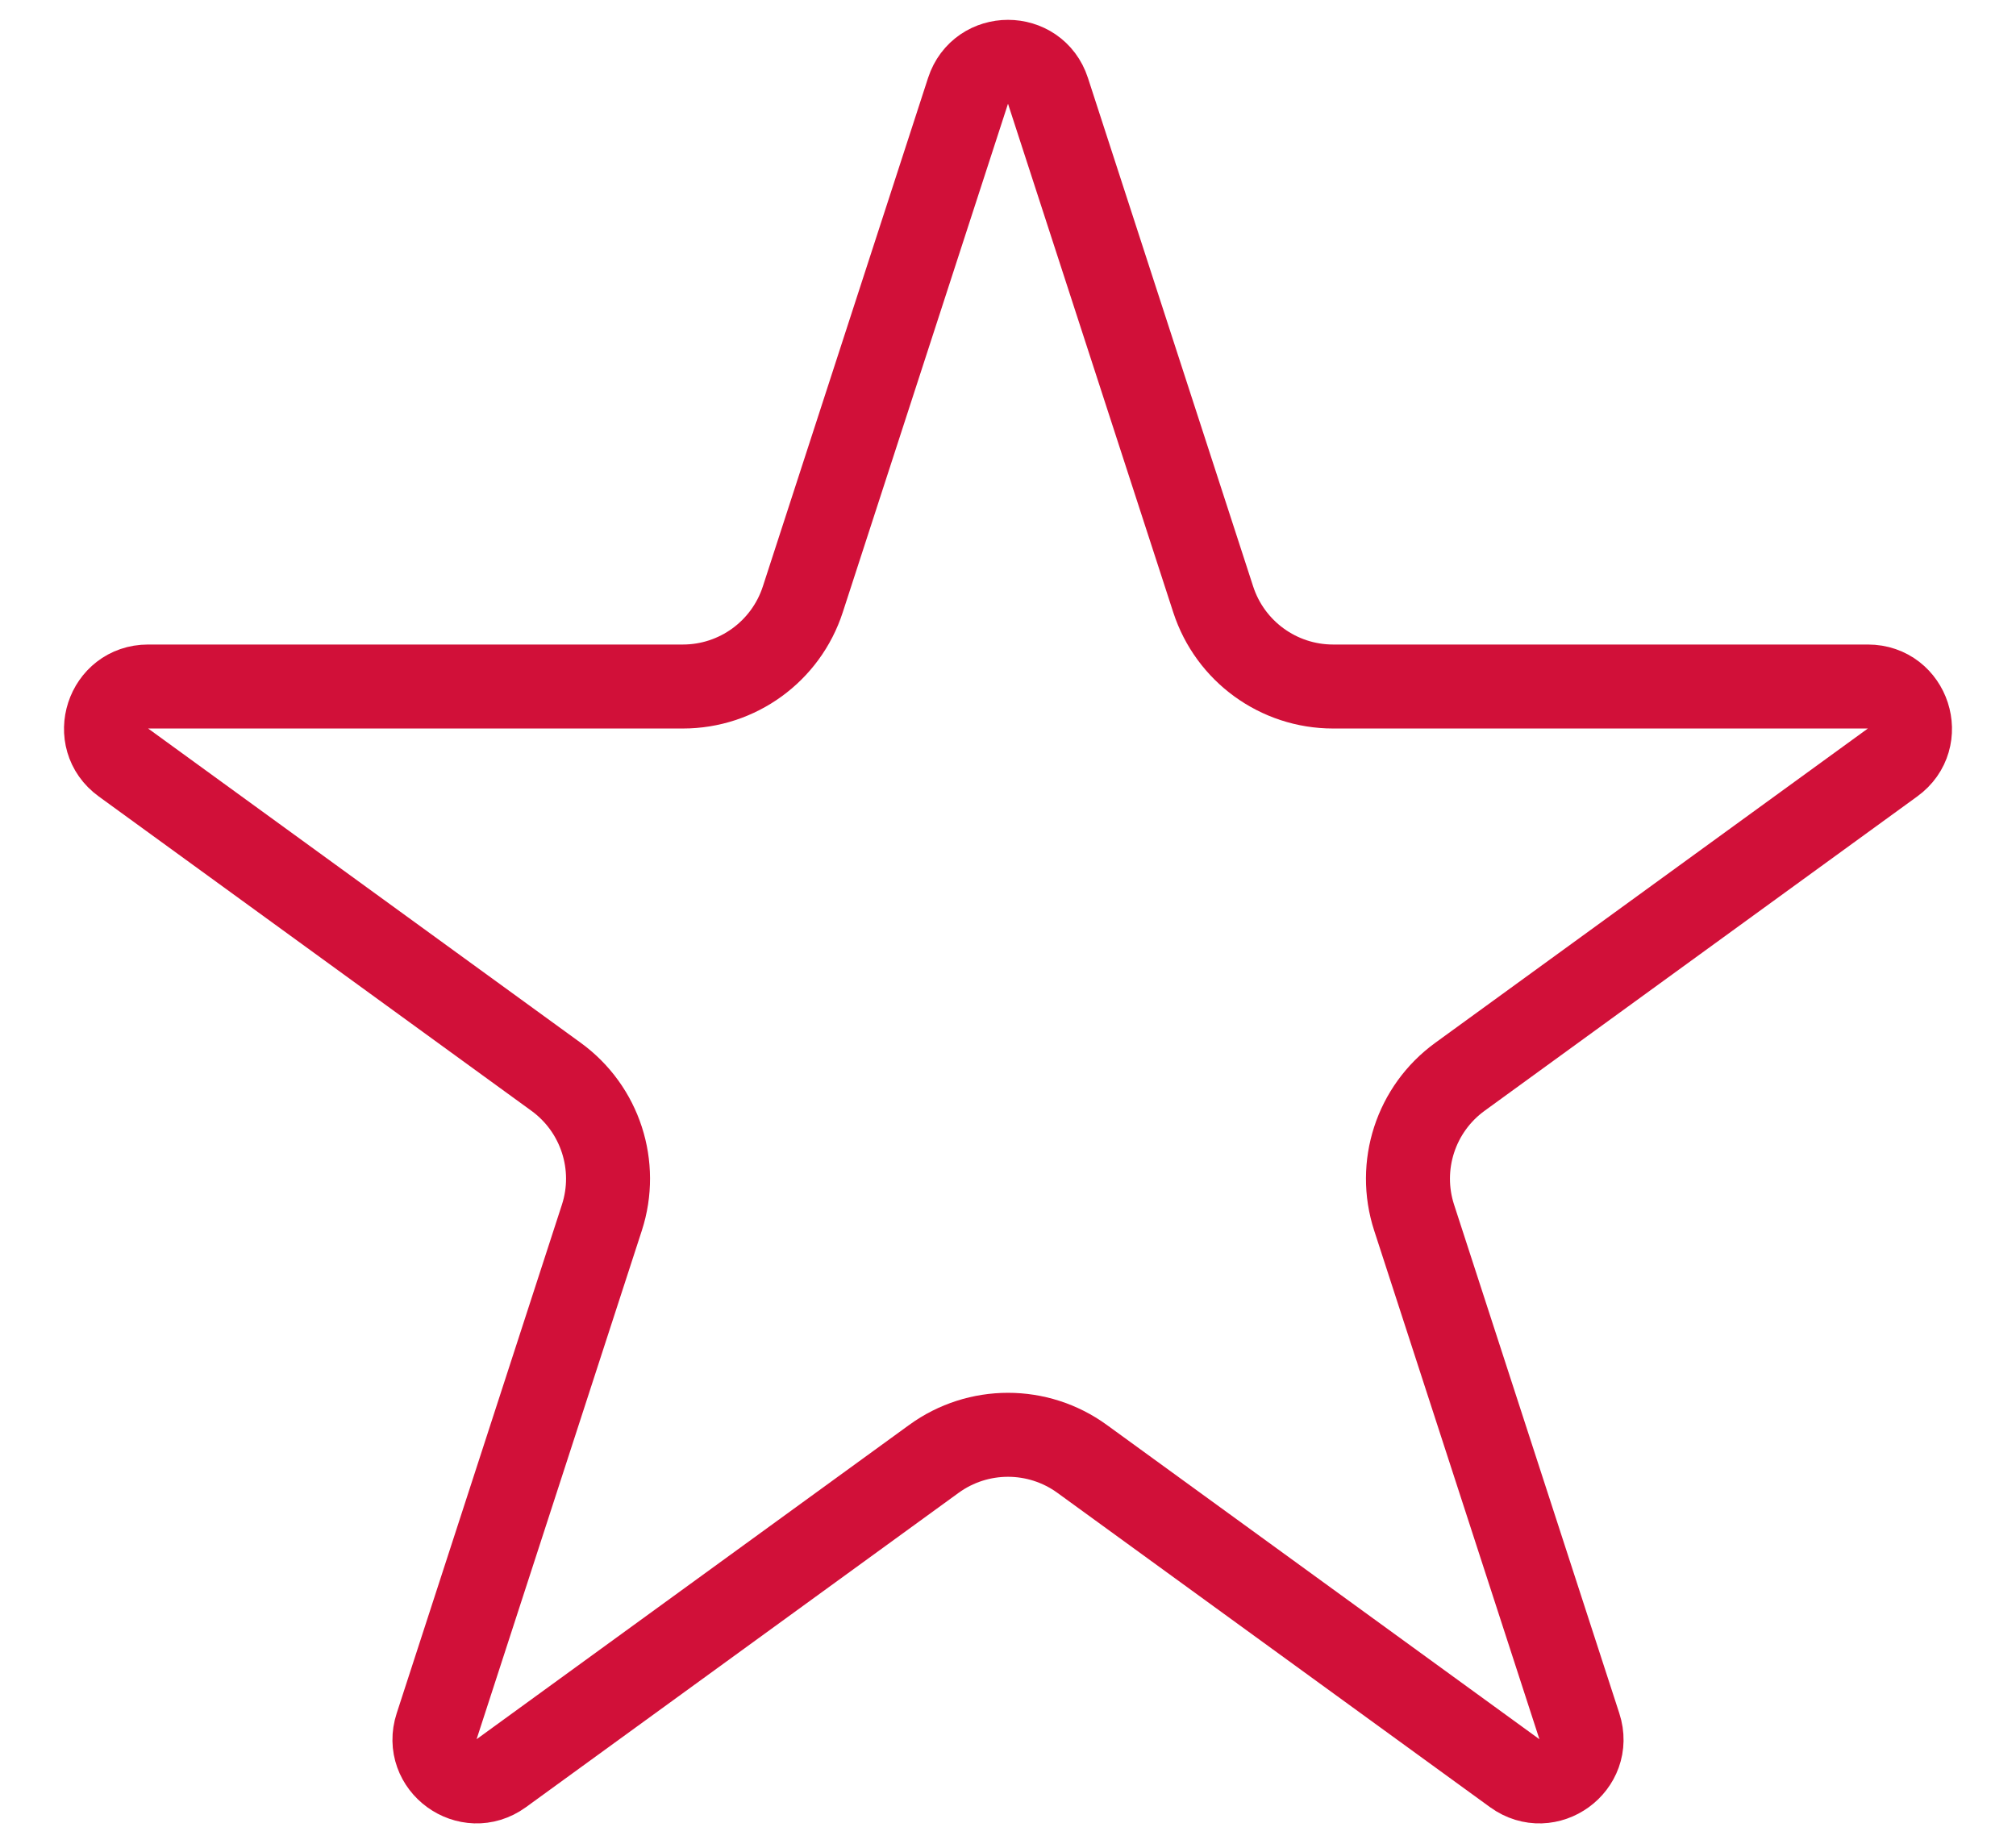 <svg width="24" height="22" viewBox="0 0 24 22" fill="none" xmlns="http://www.w3.org/2000/svg">
<path d="M11.524 1.082C11.674 0.621 12.326 0.621 12.476 1.082L14.443 7.137C14.644 7.755 15.22 8.174 15.87 8.174H22.237C22.721 8.174 22.923 8.794 22.531 9.078L17.38 12.821C16.854 13.203 16.634 13.88 16.835 14.498L18.802 20.554C18.952 21.014 18.425 21.397 18.033 21.113L12.882 17.37C12.356 16.988 11.644 16.988 11.118 17.37L5.967 21.113C5.575 21.397 5.048 21.014 5.198 20.554L7.165 14.498C7.366 13.88 7.146 13.203 6.62 12.821L1.469 9.078C1.077 8.794 1.279 8.174 1.763 8.174H8.13C8.78 8.174 9.356 7.755 9.557 7.137L11.524 1.082Z" stroke="#D11039"/>
</svg>
